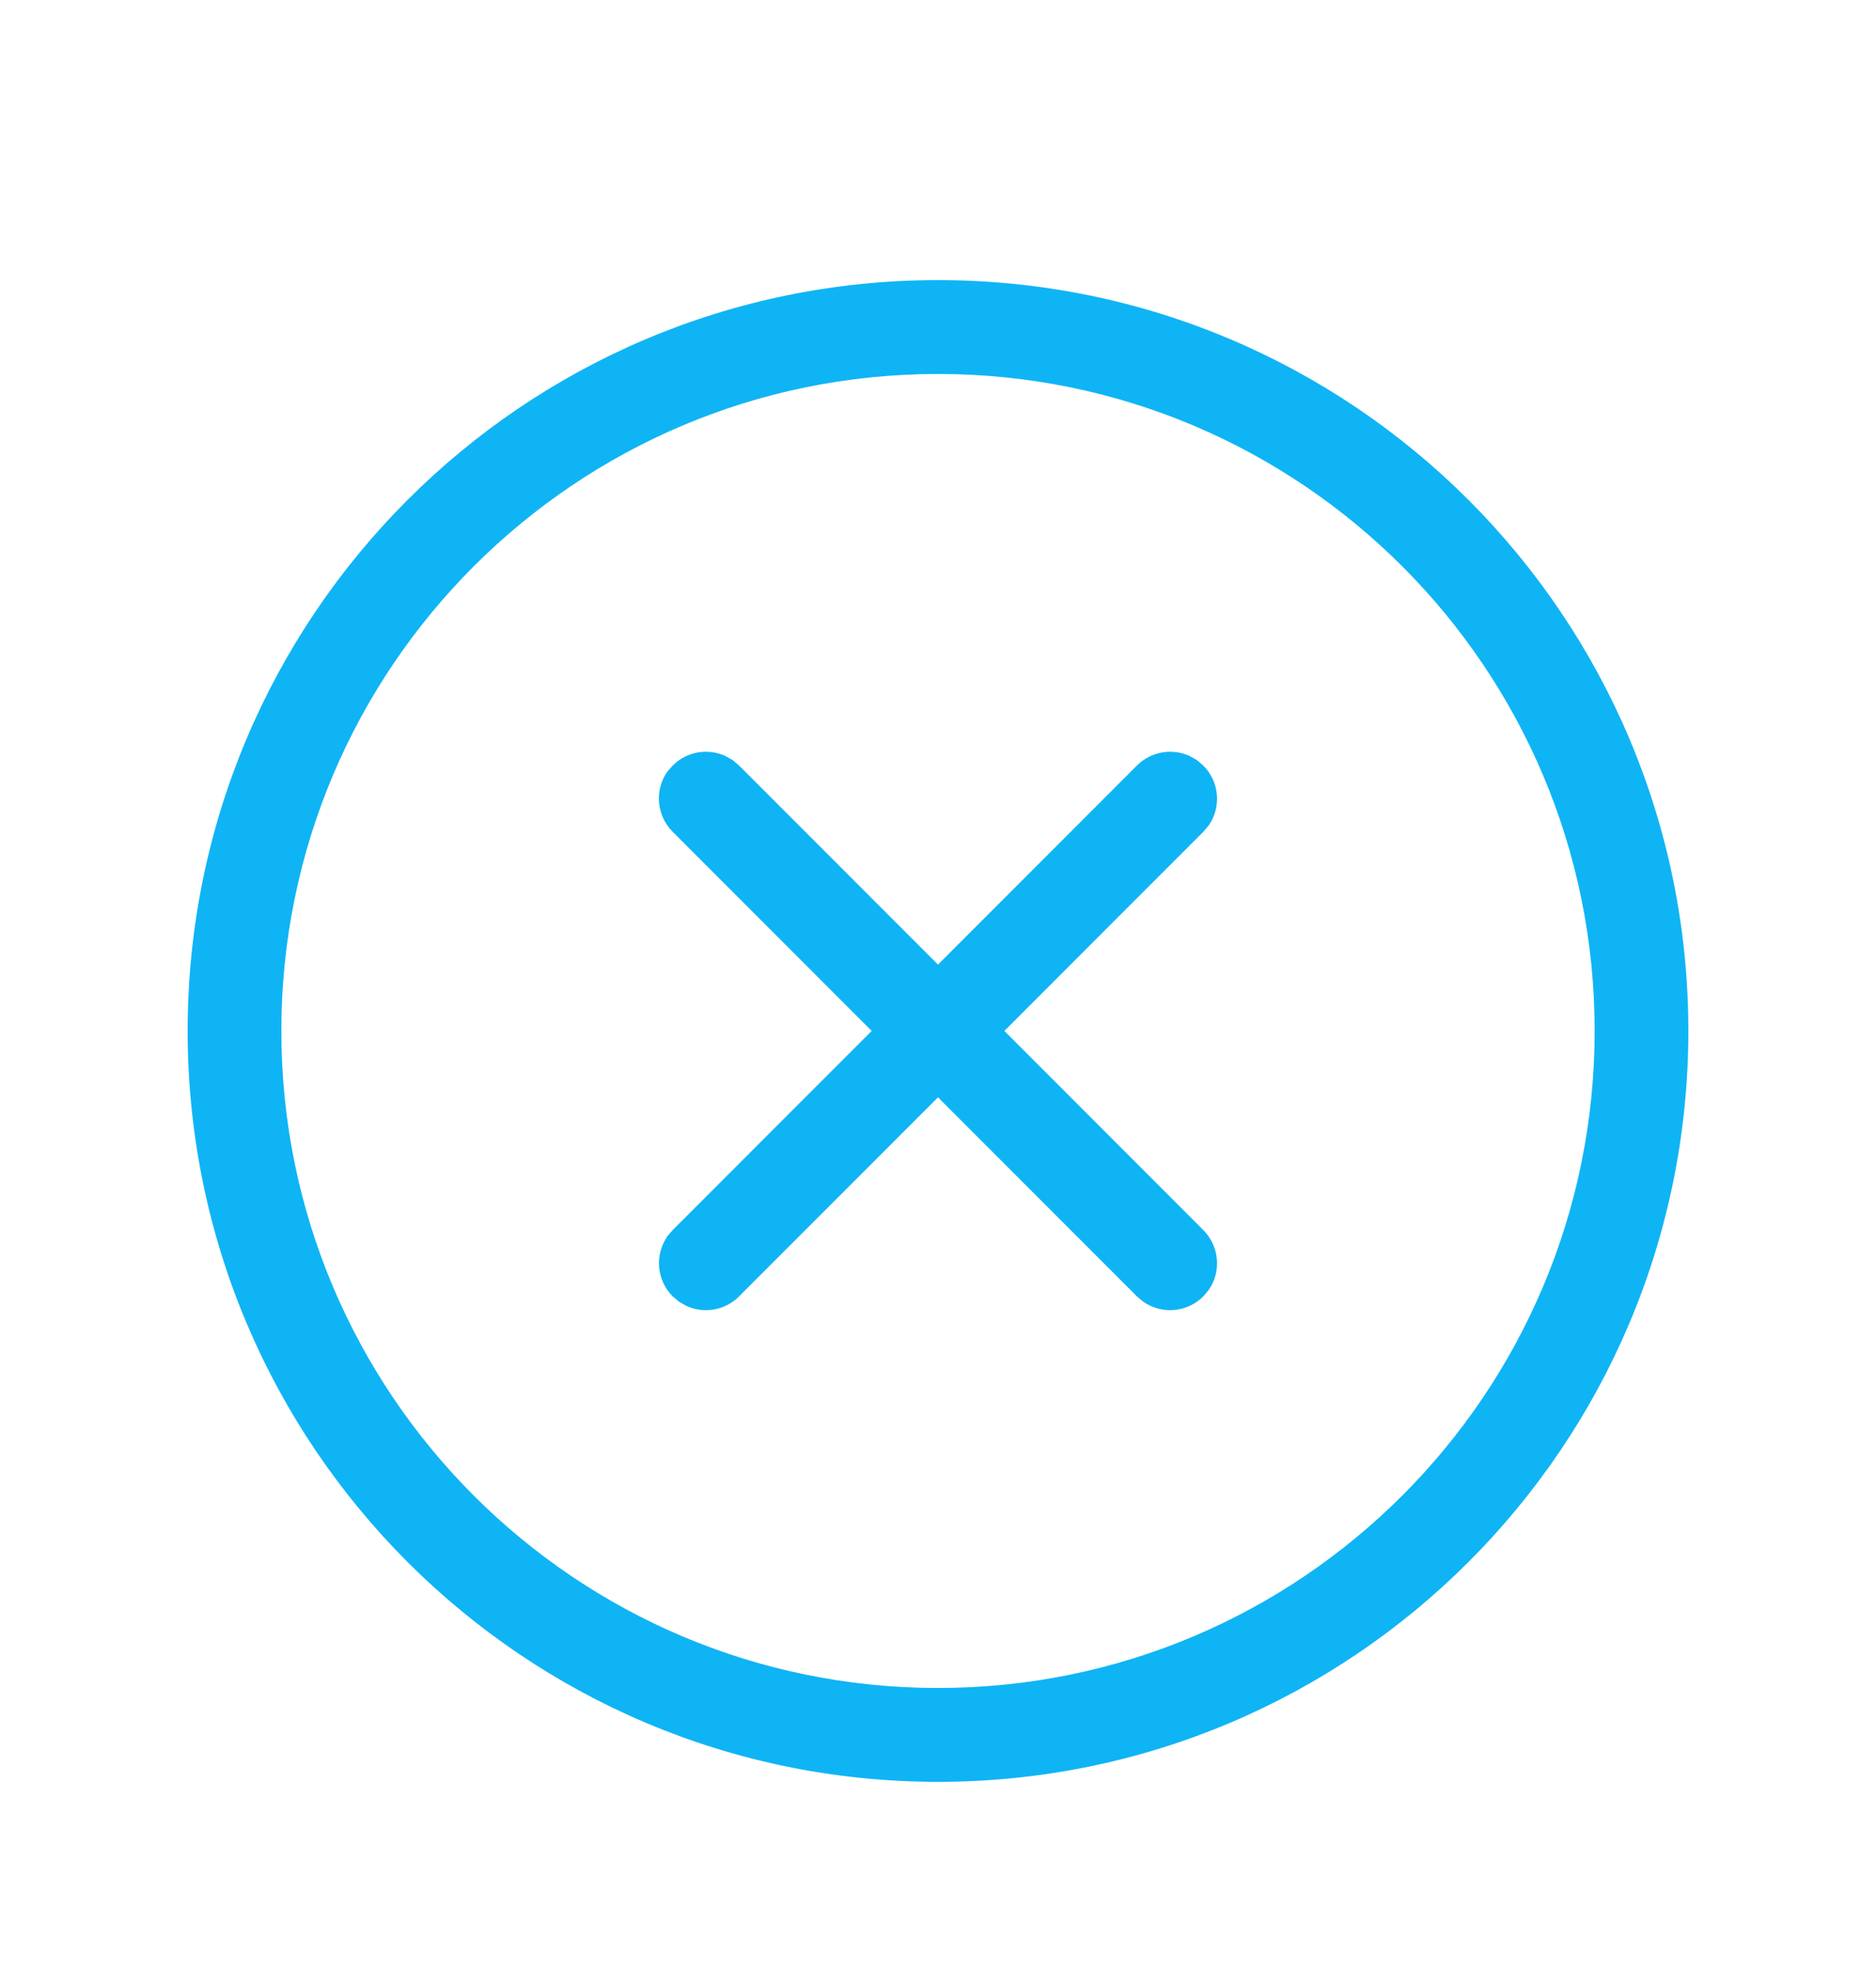 <svg width="20" height="21" viewBox="0 0 20 21" fill="none" xmlns="http://www.w3.org/2000/svg">
<path d="M10 2.997C14.411 2.997 17.987 6.573 17.987 10.984C17.987 15.396 14.411 18.972 10 18.972C5.589 18.972 2.013 15.396 2.013 10.984C2.013 6.573 5.589 2.997 10 2.997ZM10 3.972C6.127 3.972 2.987 7.111 2.987 10.984C2.987 14.857 6.127 17.997 10 17.997C13.873 17.997 17.013 14.857 17.013 10.984C17.013 7.111 13.873 3.972 10 3.972ZM7.181 8.165C7.329 8.017 7.548 7.984 7.728 8.066L7.803 8.108L7.871 8.166L10 10.295L12.13 8.165C12.278 8.017 12.498 7.984 12.678 8.066L12.752 8.108L12.82 8.166C12.988 8.335 13.008 8.597 12.877 8.786L12.819 8.854L10.69 10.984L12.819 13.114C12.988 13.283 13.008 13.546 12.877 13.735L12.819 13.804C12.65 13.973 12.387 13.992 12.197 13.86L12.129 13.803L10 11.674L7.87 13.804C7.722 13.952 7.502 13.985 7.322 13.902L7.248 13.86L7.18 13.803C7.011 13.633 6.993 13.371 7.124 13.182L7.123 13.181L7.181 13.114L9.311 10.984L7.181 8.854C7.011 8.685 6.991 8.421 7.123 8.231L7.181 8.165Z" fill="#0FB4F5" stroke="#0FB4F5" stroke-width="0.025"/>
</svg>
